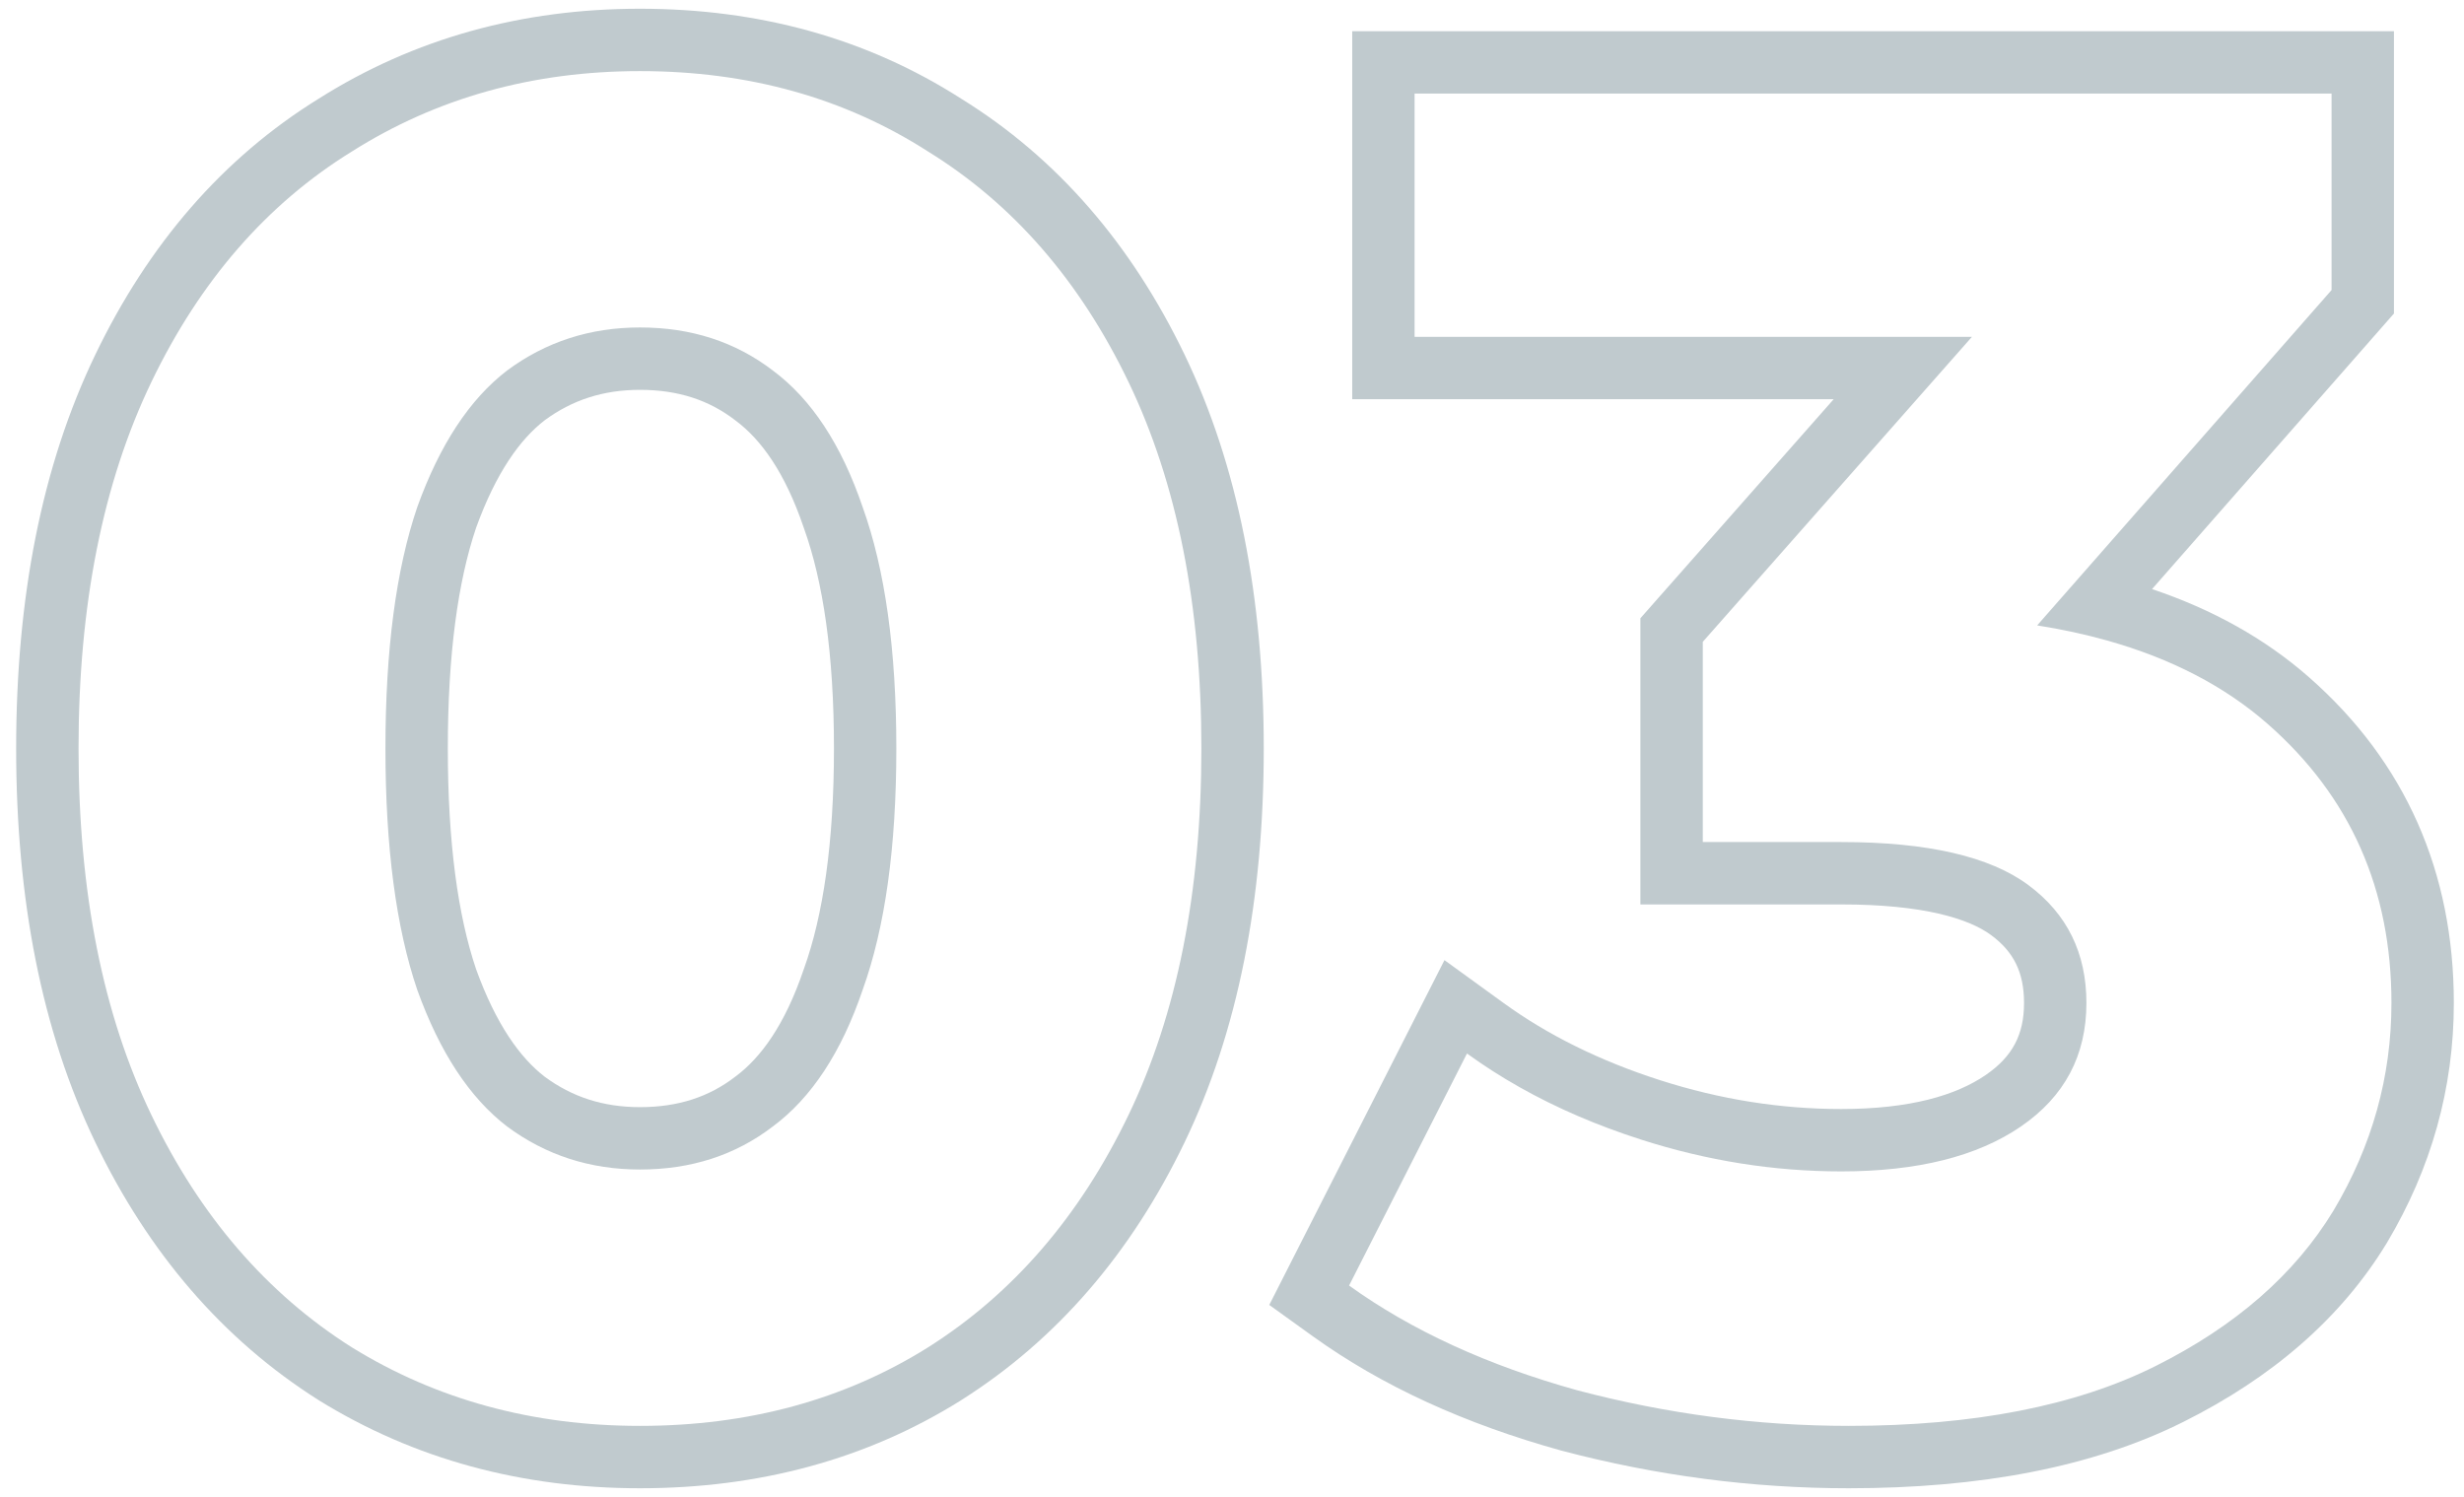 <svg width="79" height="48" viewBox="0 0 79 48" fill="none" xmlns="http://www.w3.org/2000/svg">
<path fill-rule="evenodd" clip-rule="evenodd" d="M50.051 46.511L50.039 46.507C46.978 45.657 44.313 44.447 42.086 42.843L40.695 41.842L46.312 30.786L48.208 32.161C49.616 33.182 51.281 34.012 53.225 34.636C55.154 35.254 57.088 35.56 59.034 35.56C61.239 35.56 62.712 35.122 63.663 34.471C64.526 33.879 64.894 33.172 64.894 32.16C64.894 31.166 64.553 30.513 63.842 29.986C63.127 29.456 61.663 29 59.034 29H52.594V19.824L53.173 19.167L54.433 17.74L58.791 12.8H43.354V1H76.754V10.053L68.998 18.889C70.924 19.536 72.613 20.469 74.034 21.718C77.124 24.433 78.674 27.968 78.674 32.16C78.674 34.89 77.951 37.463 76.532 39.844L76.528 39.852L76.523 39.859C75.052 42.279 72.838 44.174 70.008 45.589C67.083 47.052 63.468 47.72 59.274 47.72C56.178 47.72 53.107 47.317 50.064 46.514L50.051 46.511ZM67.552 20.536C66.847 20.338 66.101 20.177 65.315 20.053L74.754 9.3V3H45.354V10.8H63.224L54.594 20.58V27H59.034C61.794 27 63.794 27.46 65.034 28.38C66.274 29.3 66.894 30.56 66.894 32.16C66.894 33.84 66.194 35.16 64.794 36.12C63.394 37.08 61.474 37.56 59.034 37.56C56.874 37.56 54.734 37.22 52.614 36.54C51.203 36.087 49.907 35.529 48.727 34.864C48.133 34.529 47.569 34.168 47.034 33.78L43.254 41.22C45.254 42.66 47.694 43.78 50.574 44.58C53.454 45.34 56.354 45.72 59.274 45.72C63.274 45.72 66.554 45.08 69.114 43.8C71.674 42.52 73.574 40.86 74.814 38.82C76.054 36.74 76.674 34.52 76.674 32.16C76.674 28.52 75.354 25.54 72.714 23.22C71.337 22.009 69.616 21.115 67.552 20.536Z" fill="#C0CACE"/>
<path fill-rule="evenodd" clip-rule="evenodd" d="M10.218 44.896L10.209 44.89C7.136 42.947 4.758 40.164 3.056 36.628C1.334 33.052 0.518 28.819 0.518 24C0.518 19.181 1.334 14.948 3.056 11.372C4.758 7.836 7.138 5.069 10.218 3.164C13.277 1.231 16.73 0.28 20.518 0.28C24.337 0.28 27.795 1.228 30.823 3.168C33.9 5.072 36.278 7.838 37.98 11.372C39.701 14.948 40.518 19.181 40.518 24C40.518 28.819 39.701 33.052 37.98 36.628C36.277 40.164 33.899 42.947 30.826 44.89L30.82 44.895C27.79 46.794 24.334 47.72 20.518 47.72C16.736 47.72 13.287 46.792 10.227 44.902L10.218 44.896ZM29.758 4.86C27.078 3.14 23.998 2.28 20.518 2.28C17.078 2.28 13.998 3.14 11.278 4.86C8.558 6.54 6.418 9 4.858 12.24C3.298 15.48 2.518 19.4 2.518 24C2.518 28.6 3.298 32.52 4.858 35.76C6.418 39 8.558 41.48 11.278 43.2C13.998 44.88 17.078 45.72 20.518 45.72C23.998 45.72 27.078 44.88 29.758 43.2C32.478 41.48 34.618 39 36.178 35.76C37.738 32.52 38.518 28.6 38.518 24C38.518 19.4 37.738 15.48 36.178 12.24C34.618 9 32.478 6.54 29.758 4.86ZM23.573 34.523L23.586 34.514C24.399 33.91 25.168 32.85 25.764 31.096L25.77 31.079L25.776 31.063C26.389 29.358 26.738 27.03 26.738 24C26.738 20.97 26.389 18.642 25.776 16.938L25.77 16.921L25.764 16.904C25.168 15.15 24.399 14.09 23.586 13.486L23.573 13.477L23.561 13.467C22.74 12.838 21.757 12.5 20.518 12.5C19.336 12.5 18.341 12.829 17.462 13.477C16.673 14.086 15.902 15.16 15.265 16.921C14.685 18.636 14.358 20.971 14.358 24C14.358 27.029 14.685 29.364 15.265 31.079C15.902 32.84 16.673 33.914 17.462 34.523C18.341 35.172 19.336 35.5 20.518 35.5C21.757 35.5 22.74 35.162 23.561 34.533L23.573 34.523ZM16.258 36.12C15.058 35.2 14.098 33.74 13.378 31.74C12.698 29.74 12.358 27.16 12.358 24C12.358 20.84 12.698 18.26 13.378 16.26C14.098 14.26 15.058 12.8 16.258 11.88C17.498 10.96 18.918 10.5 20.518 10.5C22.158 10.5 23.578 10.96 24.778 11.88C26.018 12.8 26.978 14.26 27.658 16.26C28.378 18.26 28.738 20.84 28.738 24C28.738 27.16 28.378 29.74 27.658 31.74C26.978 33.74 26.018 35.2 24.778 36.12C23.578 37.04 22.158 37.5 20.518 37.5C18.918 37.5 17.498 37.04 16.258 36.12Z" fill="#C0CACE"/>
</svg>
